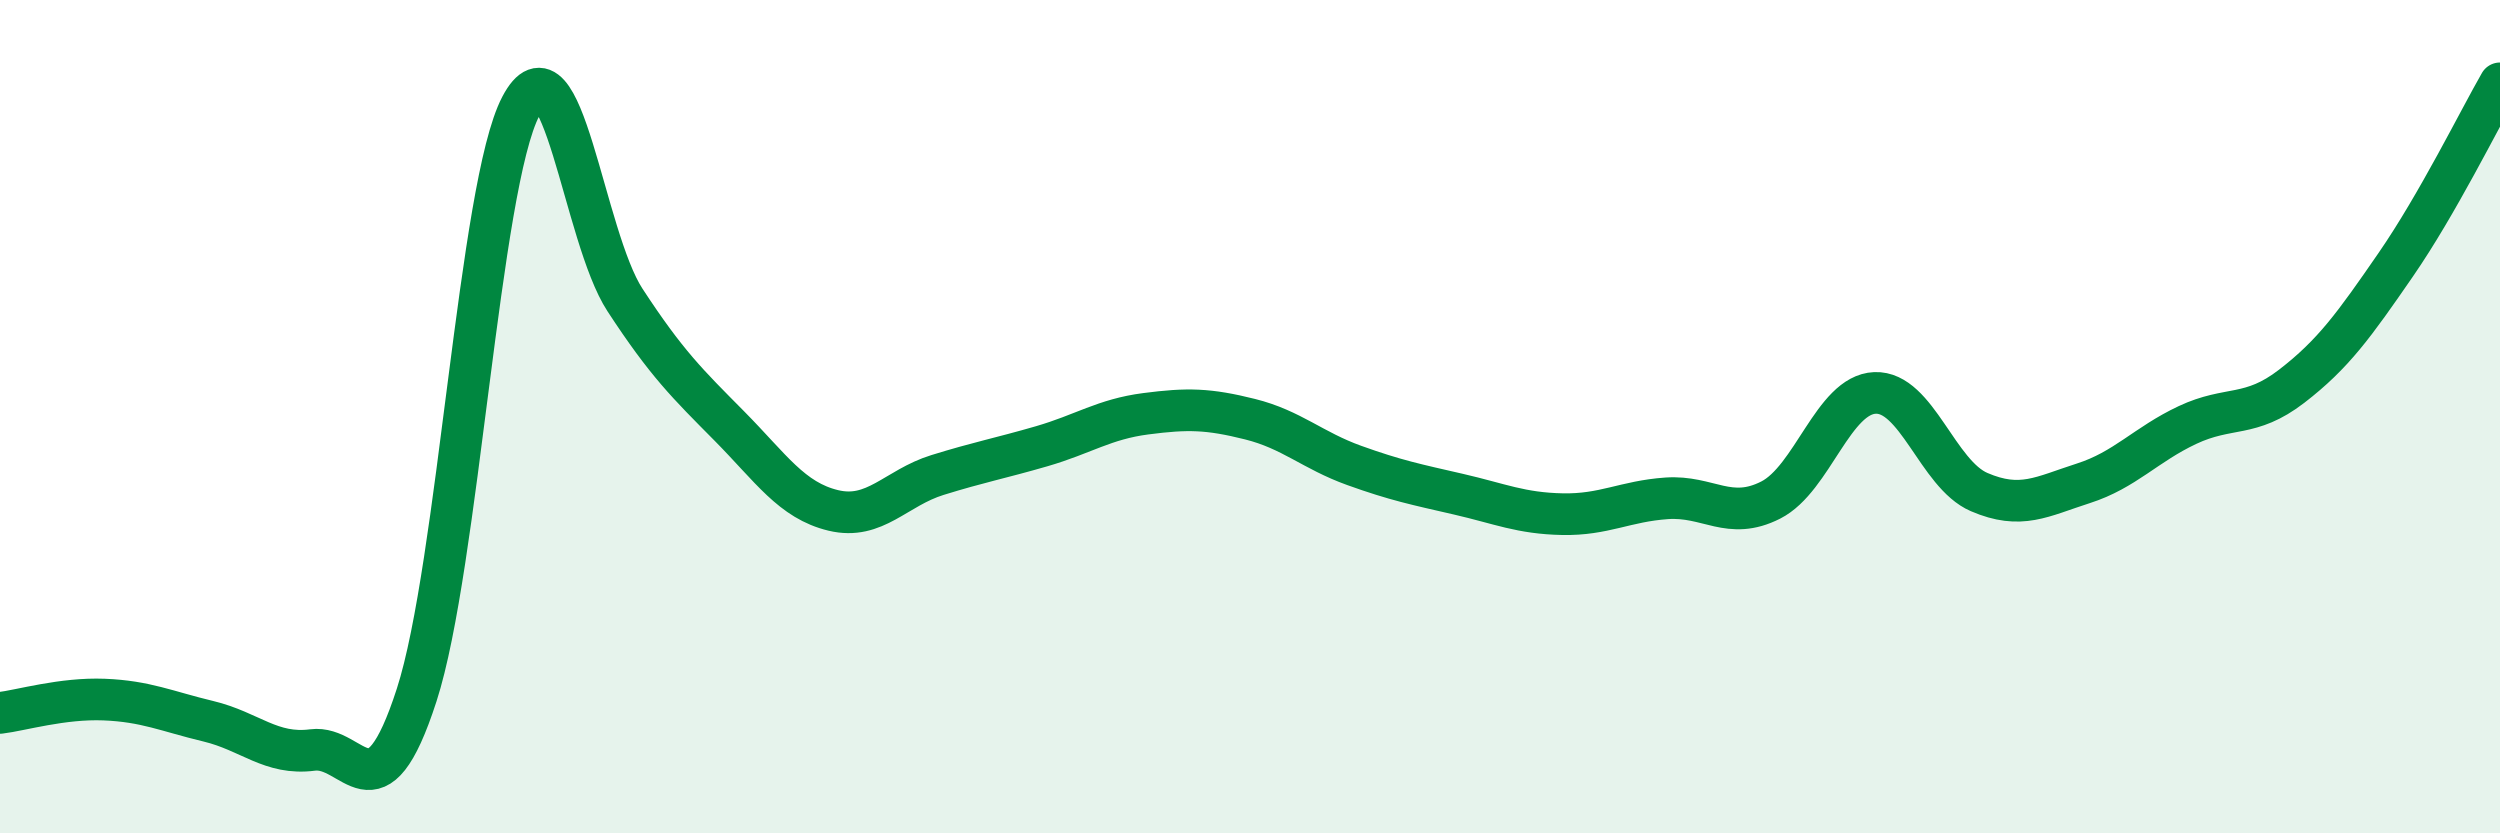
    <svg width="60" height="20" viewBox="0 0 60 20" xmlns="http://www.w3.org/2000/svg">
      <path
        d="M 0,17.11 C 0.5,17.05 1.5,16.75 2.5,16.79 C 3.5,16.83 4,17.07 5,17.31 C 6,17.55 6.5,18.13 7.5,18 C 8.5,17.87 9,19.77 10,16.68 C 11,13.59 11.5,4.45 12.5,2.55 C 13.5,0.65 14,5.67 15,7.2 C 16,8.73 16.5,9.21 17.5,10.22 C 18.5,11.23 19,12.01 20,12.25 C 21,12.49 21.5,11.71 22.5,11.4 C 23.5,11.09 24,11 25,10.71 C 26,10.42 26.5,10.06 27.5,9.93 C 28.5,9.8 29,9.81 30,10.06 C 31,10.31 31.5,10.81 32.5,11.17 C 33.5,11.53 34,11.63 35,11.86 C 36,12.09 36.5,12.32 37.5,12.34 C 38.5,12.36 39,12.03 40,11.96 C 41,11.89 41.5,12.51 42.5,12 C 43.5,11.49 44,9.47 45,9.43 C 46,9.39 46.5,11.38 47.5,11.81 C 48.5,12.24 49,11.92 50,11.6 C 51,11.28 51.5,10.67 52.5,10.2 C 53.5,9.73 54,10.04 55,9.27 C 56,8.5 56.5,7.8 57.5,6.35 C 58.5,4.9 59.5,2.87 60,2L60 20L0 20Z"
        fill="#008740"
        opacity="0.1"
        stroke-linecap="round"
        stroke-linejoin="round"
      />
      <path
        d="M 0,17.11 C 0.5,17.05 1.5,16.75 2.5,16.79 C 3.5,16.83 4,17.07 5,17.31 C 6,17.55 6.5,18.13 7.5,18 C 8.5,17.87 9,19.77 10,16.68 C 11,13.59 11.5,4.45 12.5,2.55 C 13.5,0.65 14,5.67 15,7.2 C 16,8.73 16.5,9.21 17.5,10.22 C 18.5,11.23 19,12.01 20,12.25 C 21,12.49 21.5,11.71 22.5,11.4 C 23.5,11.09 24,11 25,10.71 C 26,10.42 26.5,10.06 27.5,9.93 C 28.5,9.8 29,9.81 30,10.06 C 31,10.31 31.5,10.81 32.5,11.17 C 33.5,11.53 34,11.63 35,11.86 C 36,12.09 36.5,12.32 37.5,12.34 C 38.5,12.36 39,12.03 40,11.96 C 41,11.89 41.5,12.51 42.5,12 C 43.5,11.49 44,9.47 45,9.43 C 46,9.39 46.5,11.38 47.5,11.81 C 48.5,12.24 49,11.92 50,11.6 C 51,11.28 51.5,10.67 52.5,10.2 C 53.5,9.73 54,10.04 55,9.27 C 56,8.5 56.5,7.8 57.5,6.35 C 58.5,4.9 59.5,2.87 60,2"
        stroke="#008740"
        stroke-width="1"
        fill="none"
        stroke-linecap="round"
        stroke-linejoin="round"
      />
    </svg>
  